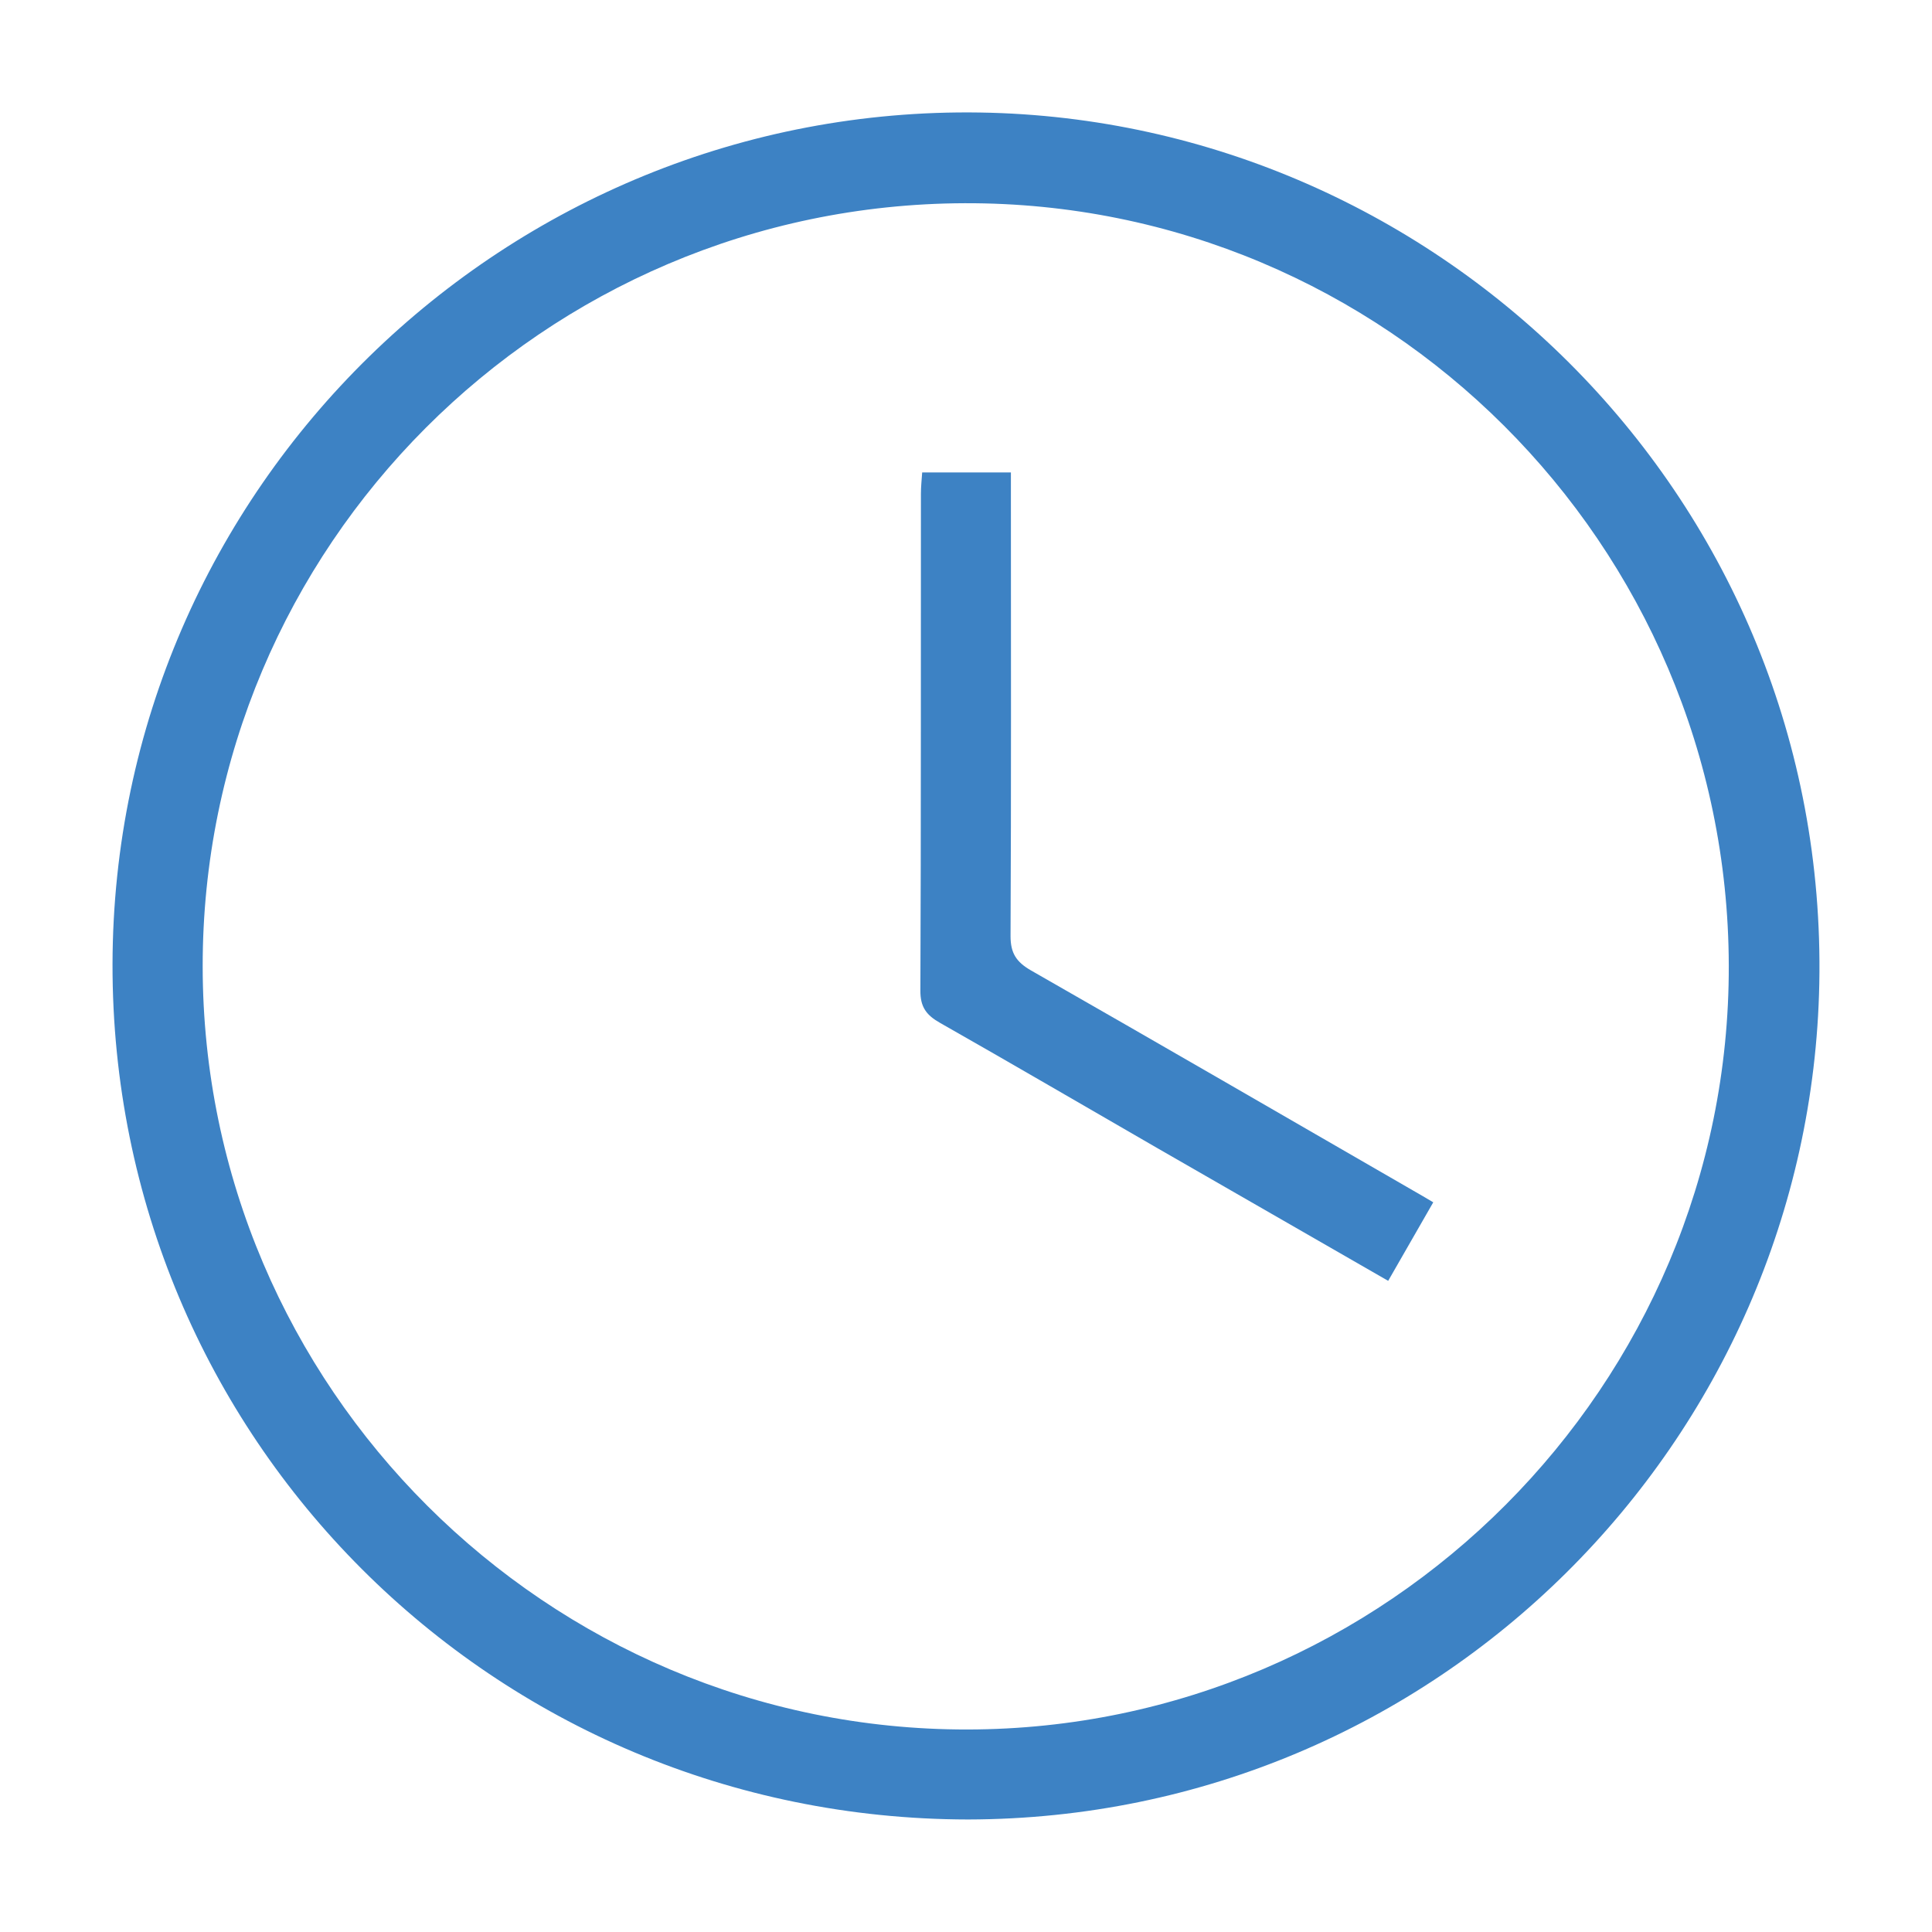 <?xml version="1.0" encoding="utf-8"?>
<!-- Generator: Adobe Illustrator 24.0.0, SVG Export Plug-In . SVG Version: 6.00 Build 0)  -->
<svg version="1.1" id="Layer_1" xmlns="http://www.w3.org/2000/svg" xmlns:xlink="http://www.w3.org/1999/xlink" x="0px" y="0px"
	 viewBox="0 0 1080 1080" style="enable-background:new 0 0 1080 1080;" xml:space="preserve">
<style type="text/css">
	.st0{fill:#3D82C4;}
</style>
<g>
	<path class="st0" d="M541.1,1017.1C275.5,1016.7,62.5,803.5,62.9,539C63.4,272.2,283.3,58.8,547.8,62.9
		c258.1,4,474.4,217.5,469.2,486.9C1012,805.7,803.3,1016.6,541.1,1017.1z M966.4,539.8c-0.5-235.8-192.2-427-427.2-426.2
		c-235.3,0.8-426.1,192-425.9,426.7c0.2,235.1,192.4,426.8,427.5,426.5C775.4,966.5,966.9,774.3,966.4,539.8z"/>
	<path class="st0" d="M776,716c-43.9-25.3-86.7-49.8-129.4-74.4c-40.4-23.3-80.6-46.8-121.1-69.8c-7.6-4.3-11.1-8.8-11-18.2
		c0.4-92.5,0.2-185.1,0.3-277.6c0-3.8,0.4-7.6,0.7-11.9c16.5,0,32.1,0,49.6,0c0,4.4,0,8.9,0,13.4c0,81.9,0.2,163.9-0.2,245.8
		c0,9.5,3.2,14.4,11.3,19.1c71.4,40.8,142.5,82,213.7,123.1c3.4,1.9,6.7,3.9,11.3,6.6C792.9,686.5,784.8,700.6,776,716z"/>
</g>
</svg>
